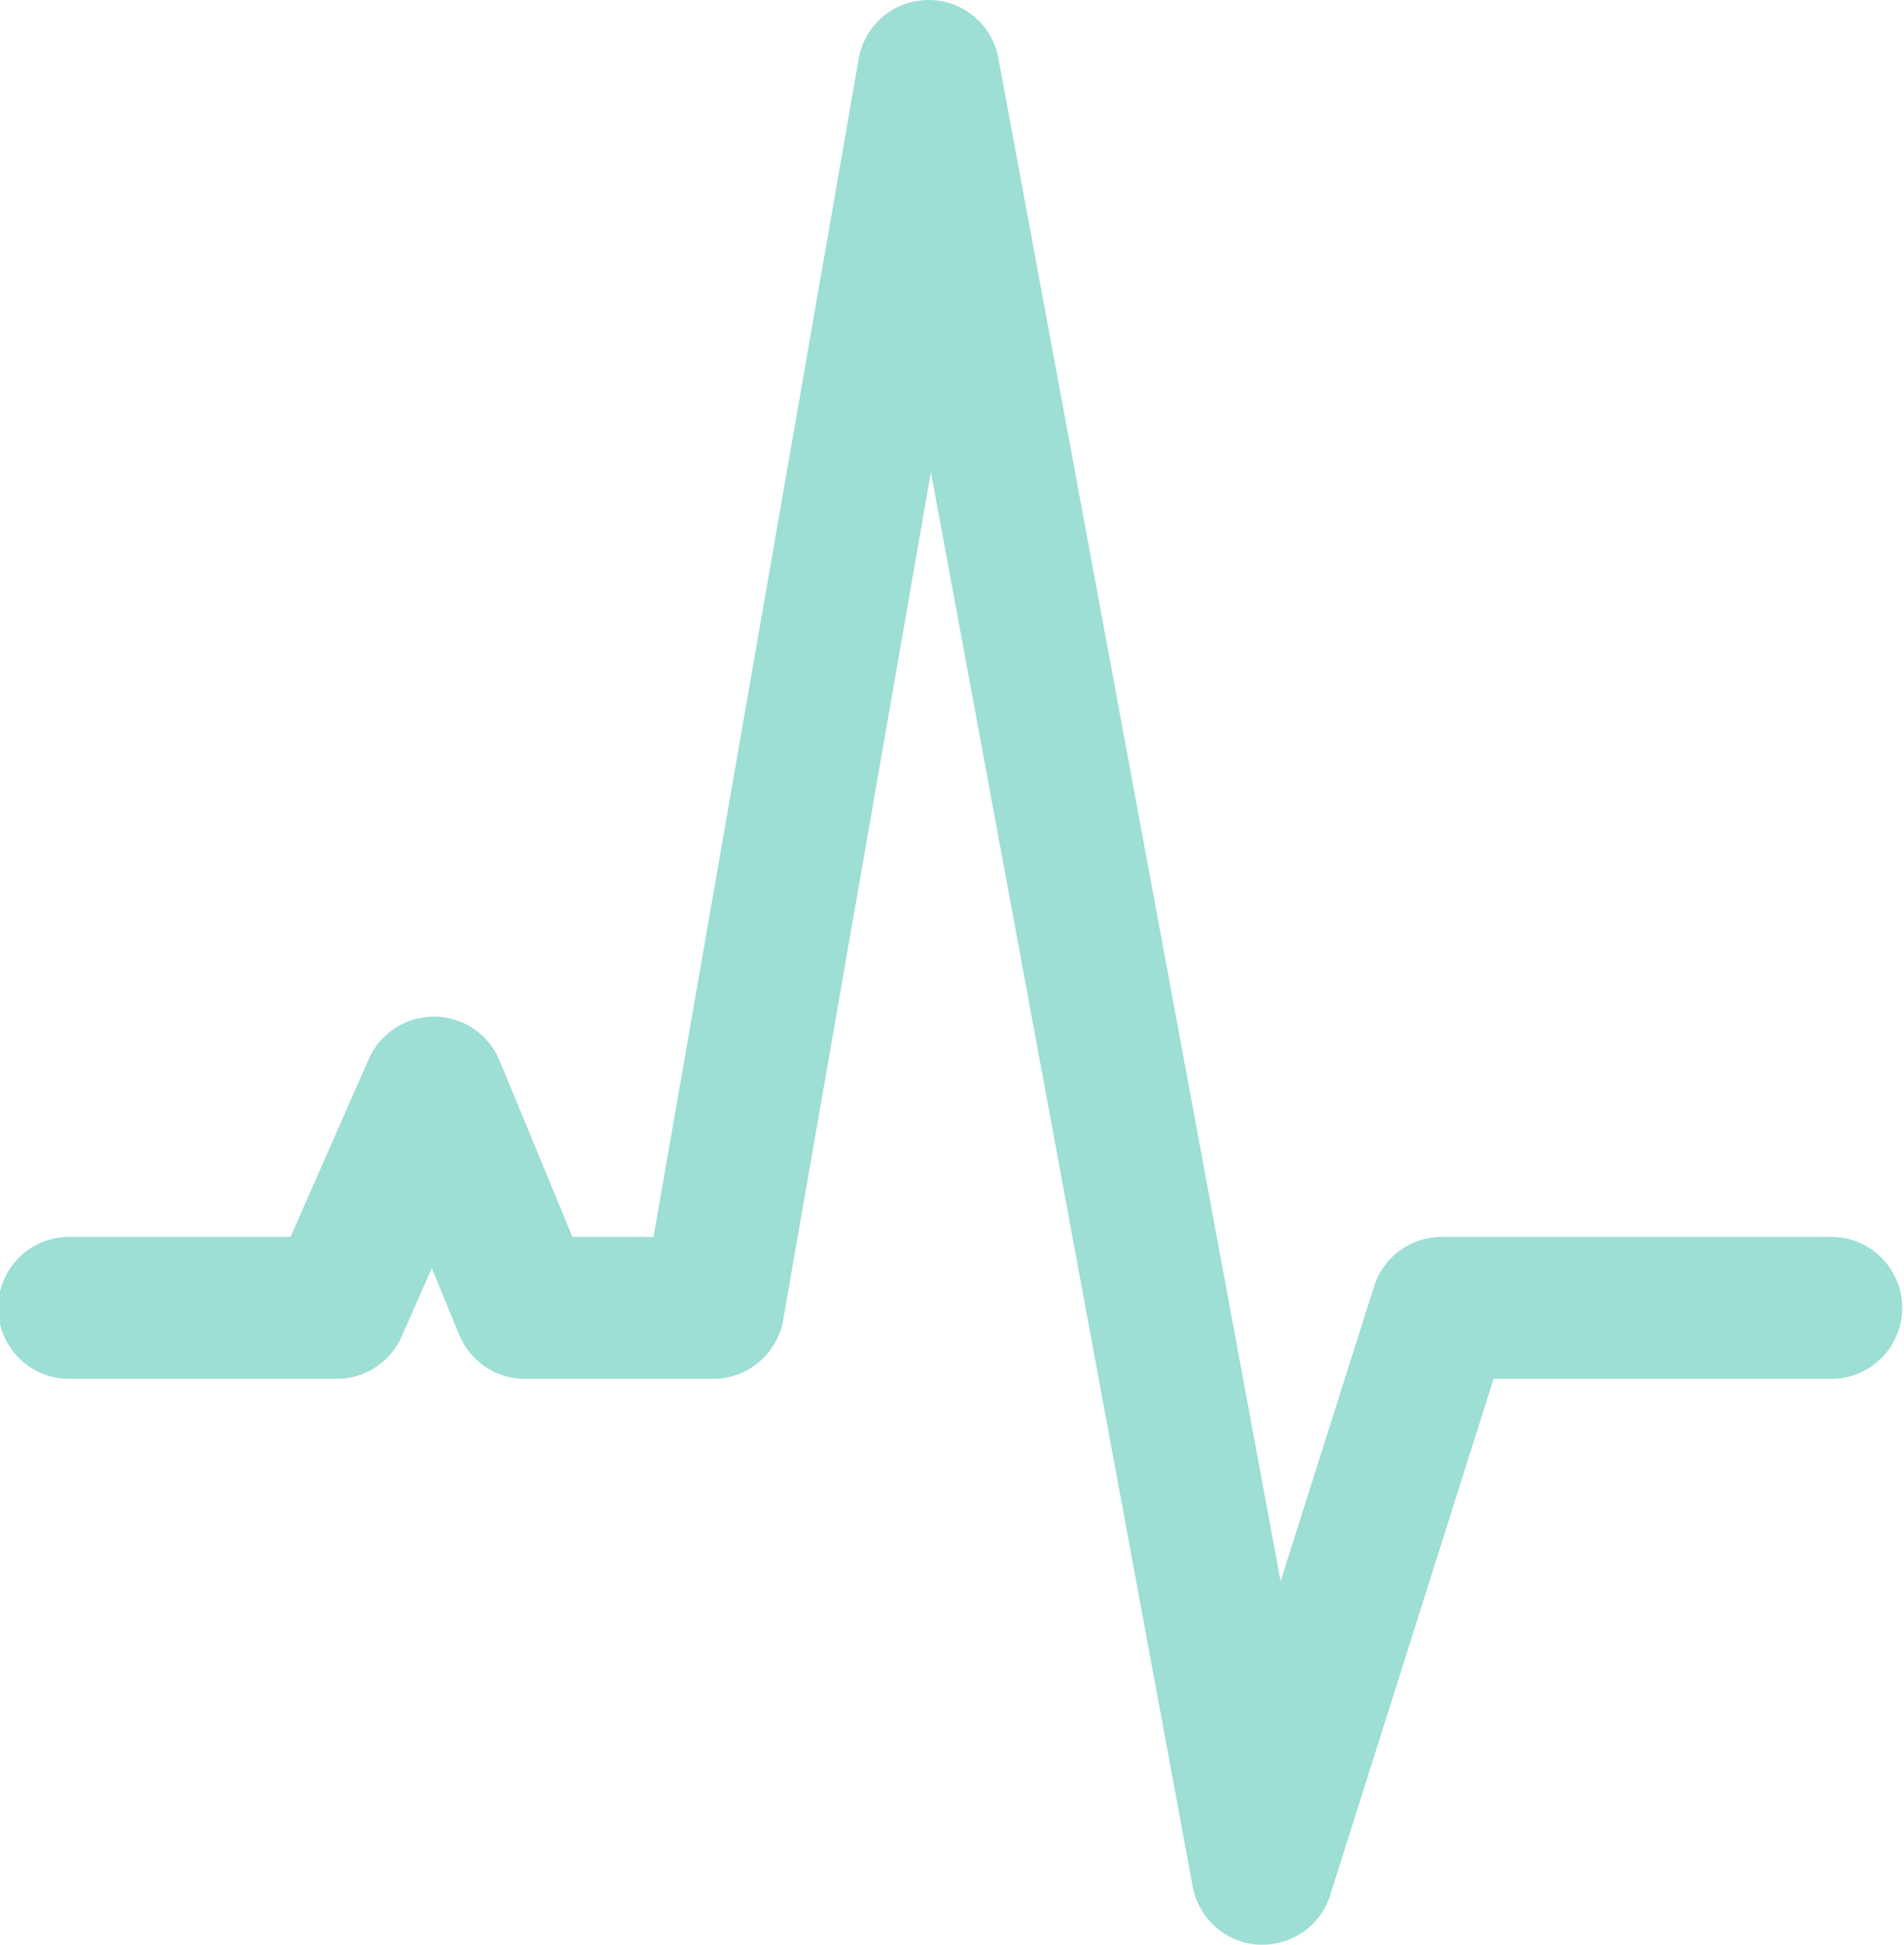 <svg id="Group_78" data-name="Group 78" xmlns="http://www.w3.org/2000/svg" xmlns:xlink="http://www.w3.org/1999/xlink" width="36" height="36.771" viewBox="0 0 36 36.771">
  <defs>
    <clipPath id="clip-path">
      <rect id="Rectangle_35" data-name="Rectangle 35" width="36" height="36.771" fill="#9dded5"/>
    </clipPath>
  </defs>
  <g id="Group_77" data-name="Group 77" clip-path="url(#clip-path)">
    <path id="Path_81" data-name="Path 81" d="M34.659,23.388h-7.4a1.345,1.345,0,0,0-1.28.936L24.212,29.9,18.876,1.1A1.34,1.34,0,0,0,17.557,0h-.006a1.34,1.34,0,0,0-1.316,1.111L12.356,23.388H10.823L9.443,20.051a1.339,1.339,0,0,0-1.226-.828H8.208a1.348,1.348,0,0,0-1.235.8L5.492,23.388H1.342a1.342,1.342,0,1,0,0,2.683H6.366a1.339,1.339,0,0,0,1.228-.8l.569-1.289.521,1.262a1.342,1.342,0,0,0,1.241.828h3.56a1.346,1.346,0,0,0,1.322-1.111L17.6,8.929,22.55,35.672a1.348,1.348,0,0,0,1.238,1.1c.027,0,.058,0,.084,0a1.338,1.338,0,0,0,1.277-.936l3.09-9.764h6.421a1.342,1.342,0,0,0,0-2.683" transform="translate(0.001)" fill="#9dded5"/>
  </g>
</svg>
